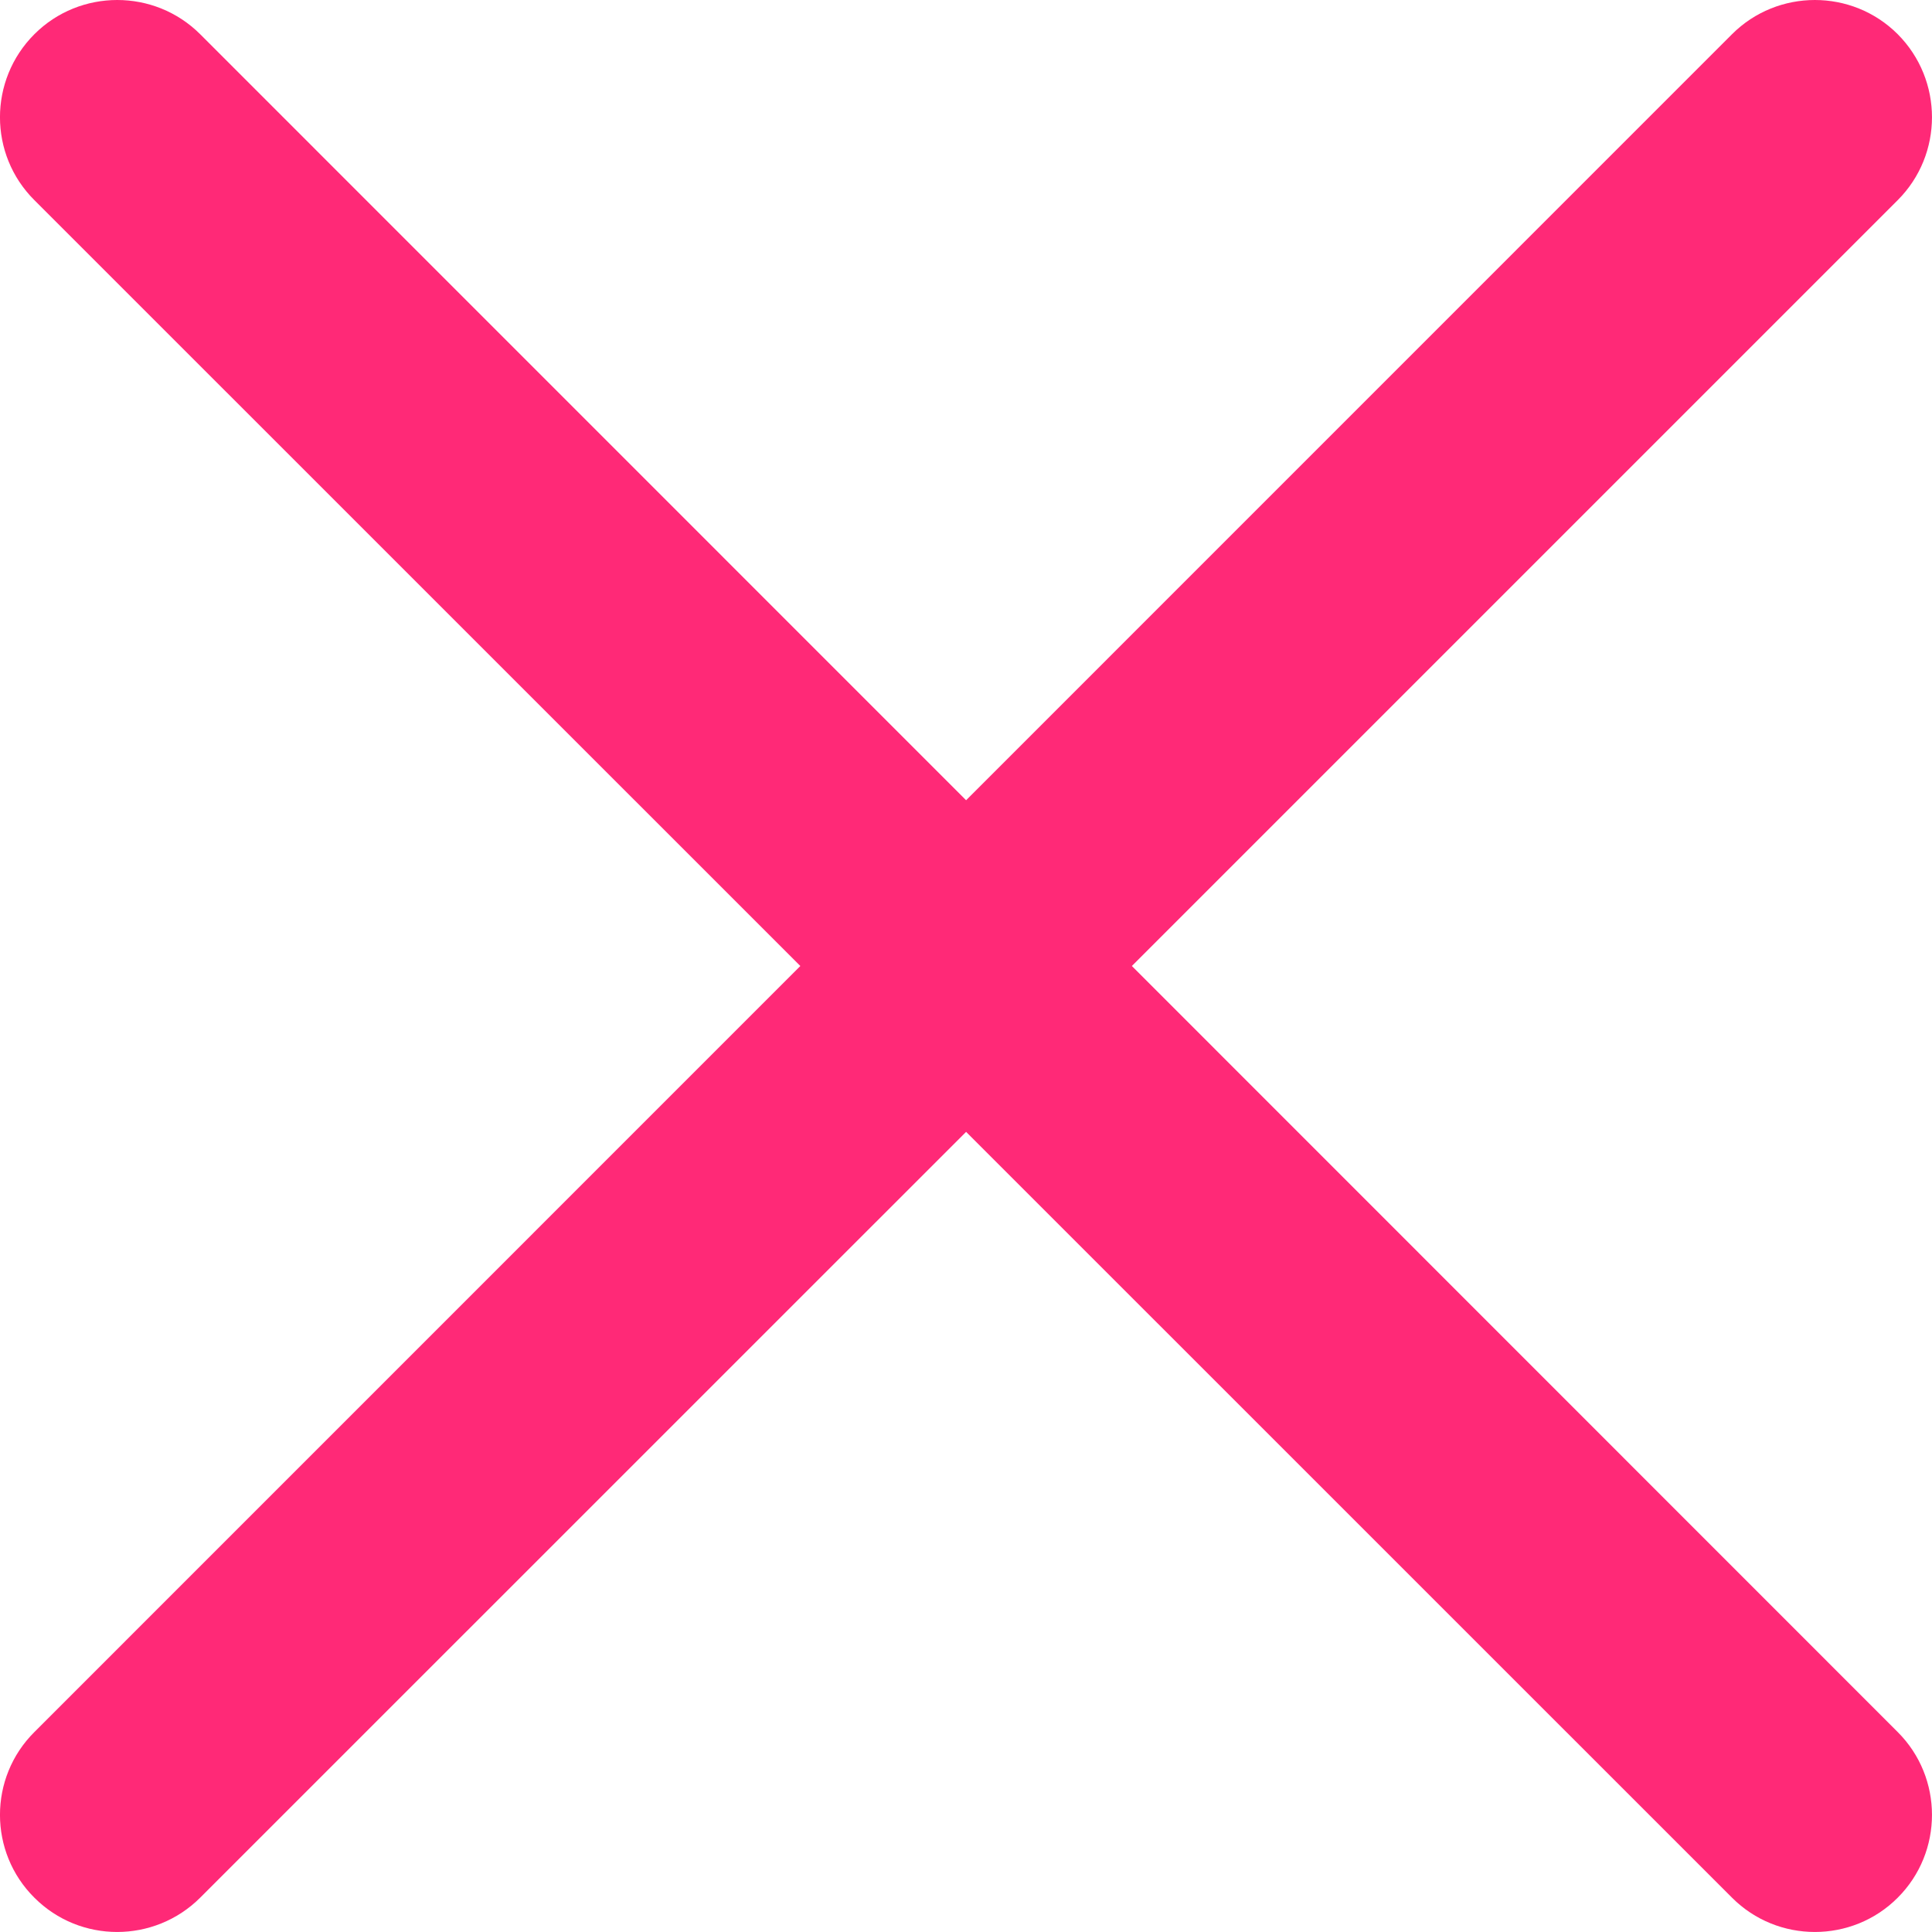 <svg width="20" height="20" viewBox="0 0 20 20" fill="none" xmlns="http://www.w3.org/2000/svg">
<path d="M0.356 2.072C-0.119 1.599 -0.119 0.829 0.356 0.354C0.828 -0.118 1.599 -0.118 2.072 0.354L10.001 8.284L17.93 0.354C18.402 -0.118 19.173 -0.118 19.645 0.354C20.118 0.829 20.118 1.599 19.645 2.072L11.717 10L19.645 17.93C20.118 18.402 20.118 19.173 19.645 19.645C19.173 20.118 18.402 20.118 17.93 19.645L10.001 11.717L2.072 19.645C1.597 20.118 0.828 20.118 0.356 19.645C-0.119 19.173 -0.119 18.402 0.356 17.93L8.285 10L0.356 2.072Z" fill="#FF2977"/>
</svg>
